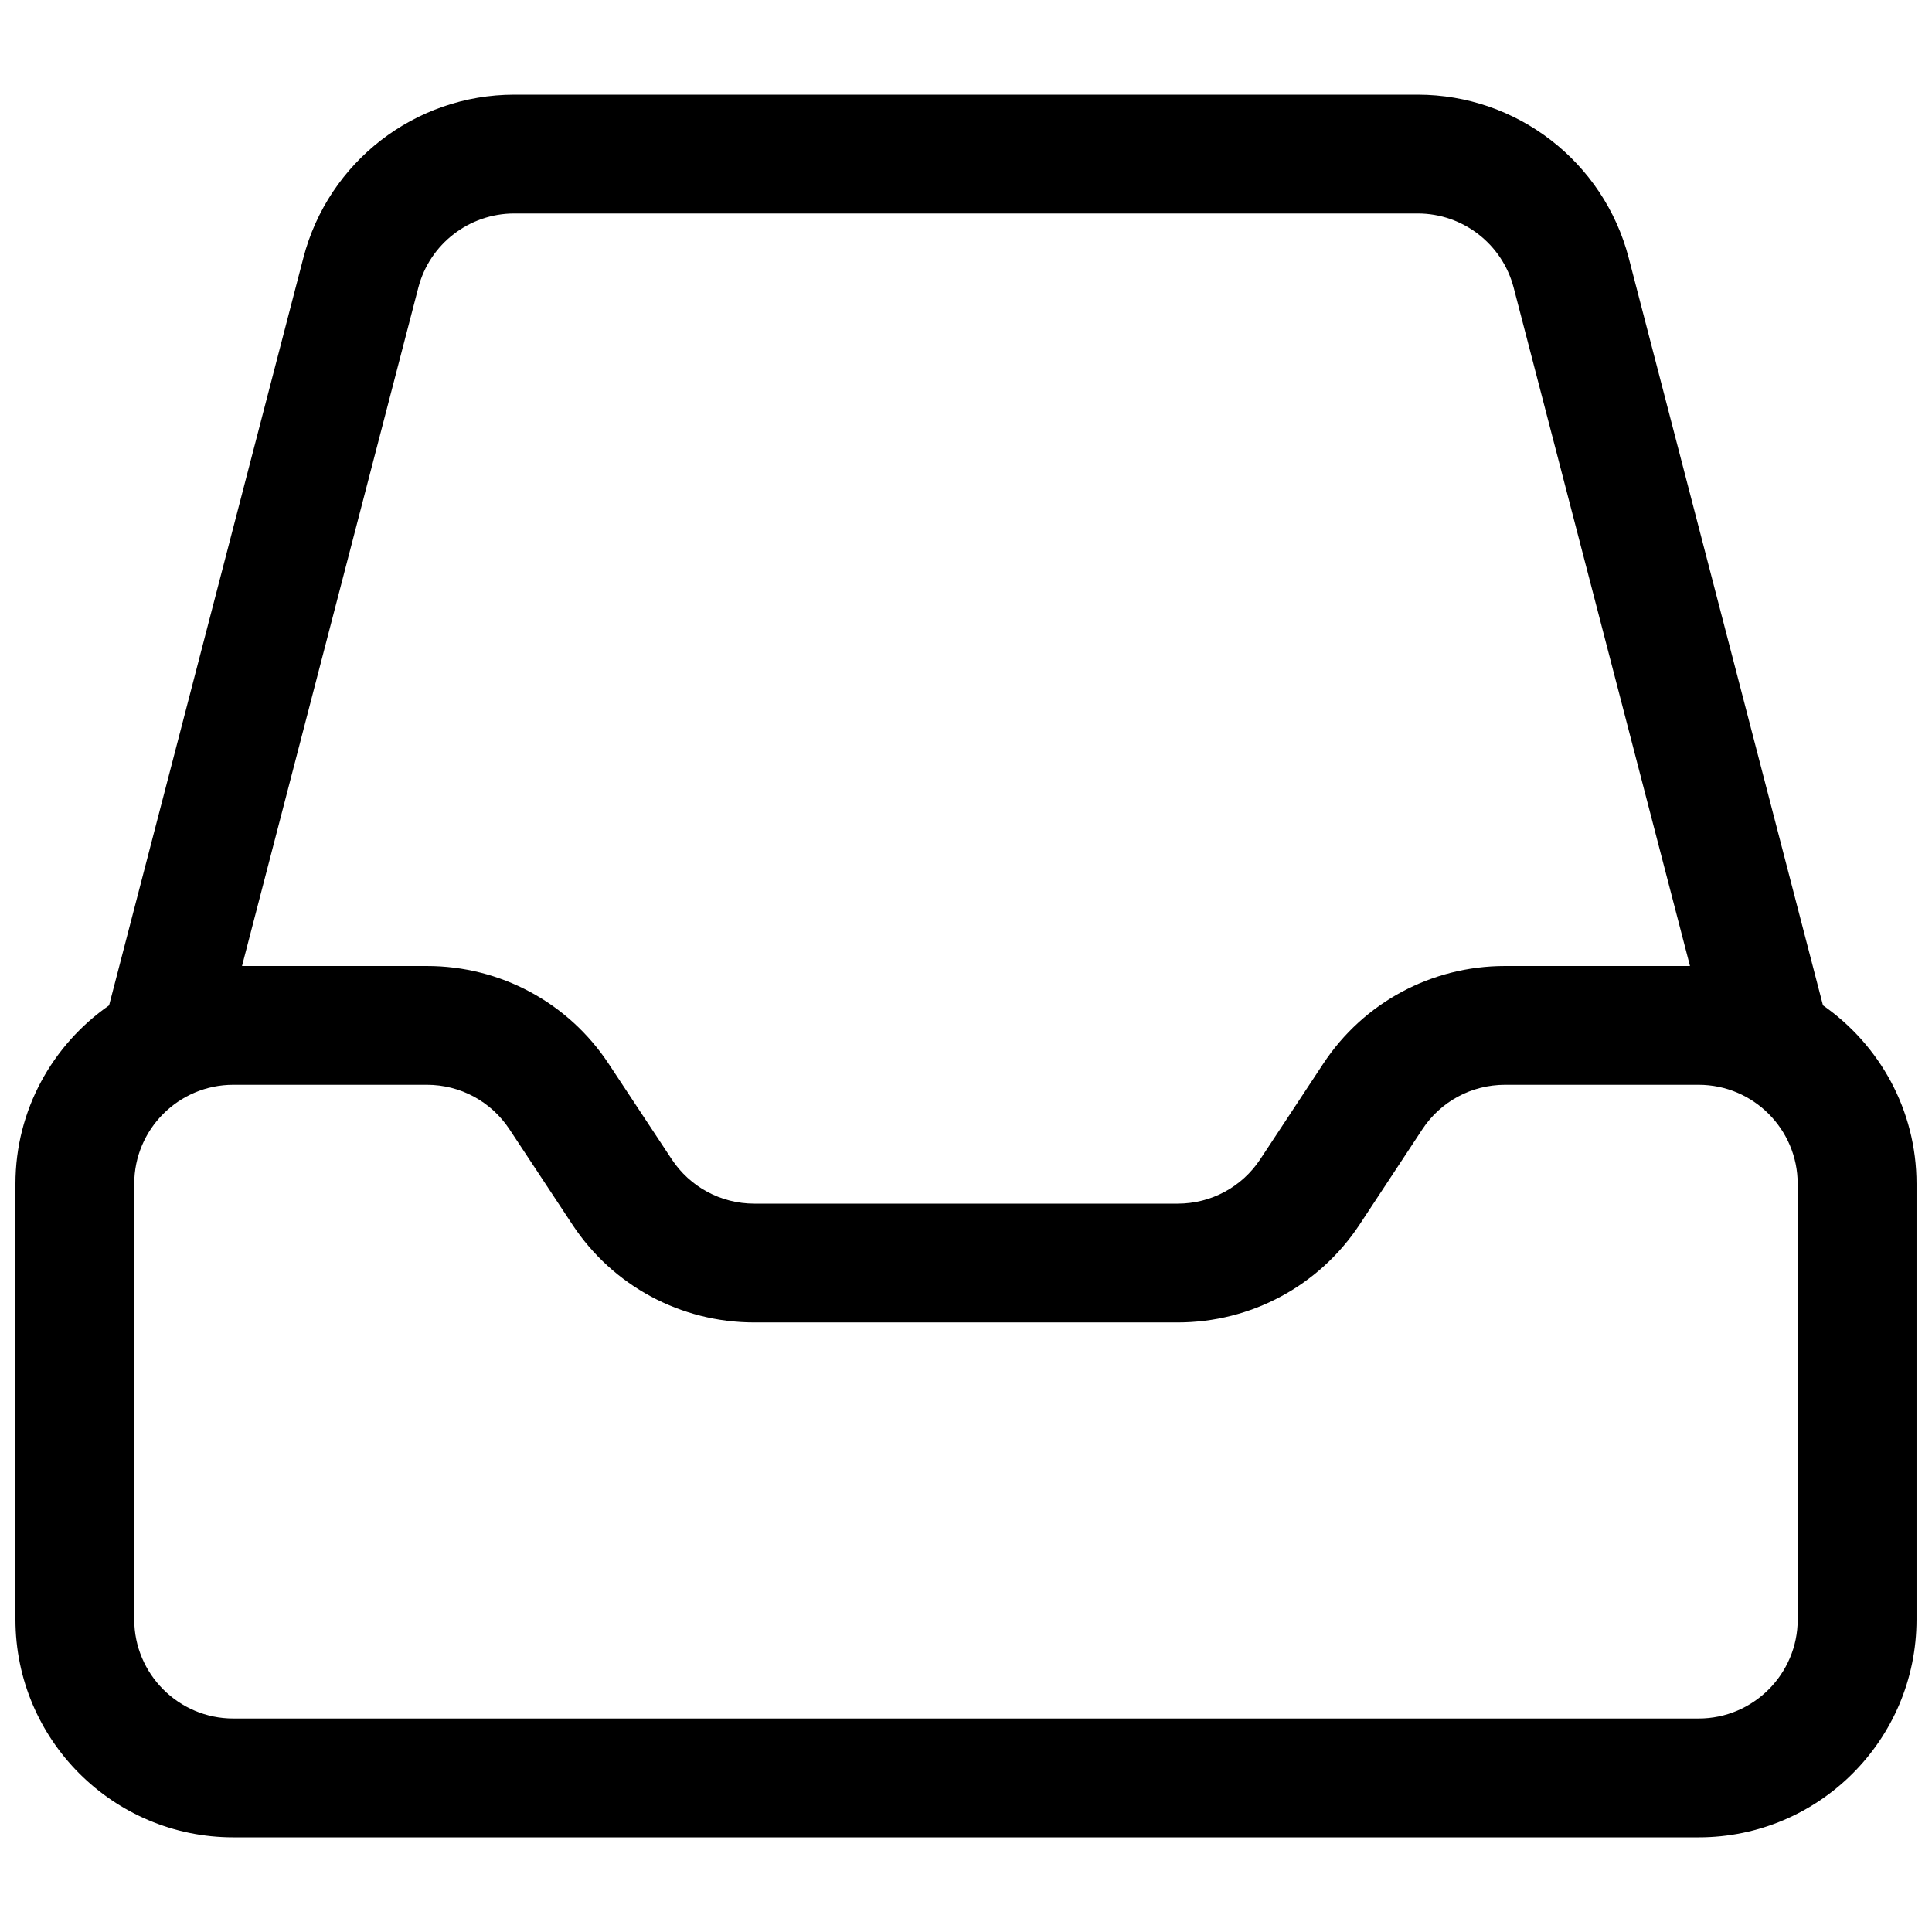<?xml version="1.0" encoding="UTF-8"?>
<!-- Uploaded to: SVG Repo, www.svgrepo.com, Generator: SVG Repo Mixer Tools -->
<svg width="800px" height="800px" version="1.1" viewBox="144 144 512 512" xmlns="http://www.w3.org/2000/svg">
 <defs>
  <clipPath id="a">
   <path d="m148.09 169h503.81v462h-503.81z"/>
  </clipPath>
 </defs>
 <g clip-path="url(#a)">
  <path d="m627.11 410.43-51.492-198.12c-6.637-25.438-29.621-43.219-55.906-43.219h-239.43c-26.281 0-49.27 17.781-55.883 43.223l-51.492 198.12c-14.969 10.43-24.812 27.707-24.812 47.293v115.46c0 31.844 25.883 57.727 57.727 57.727h388.35c31.844 0 57.727-25.883 57.727-57.727v-115.46c0.004-19.586-9.84-36.863-24.785-47.297zm-372.25-190.21c3-11.566 13.477-19.648 25.422-19.648h239.43c11.945 0 22.398 8.082 25.422 19.648l46.73 179.78h-49.039c-19.48 0-37.492 9.699-48.176 25.926l-16.648 25.254c-4.867 7.387-13.035 11.797-21.895 11.797h-112.22c-8.859 0-17.047-4.41-21.914-11.82l-16.648-25.211c-10.707-16.25-28.719-25.945-48.176-25.945h-49.016zm365.55 352.96c0 14.465-11.777 26.238-26.238 26.238h-388.36c-14.465 0-26.238-11.777-26.238-26.238v-115.46c0-14.465 11.777-26.238 26.238-26.238h51.324c8.836 0 17.023 4.41 21.895 11.82l16.648 25.211c10.707 16.246 28.719 25.945 48.199 25.945h112.22c19.461 0 37.473-9.699 48.199-25.926l16.648-25.273c4.848-7.367 13.035-11.777 21.895-11.777h51.324c14.465 0 26.238 11.777 26.238 26.238z"/>
 </g>
</svg>